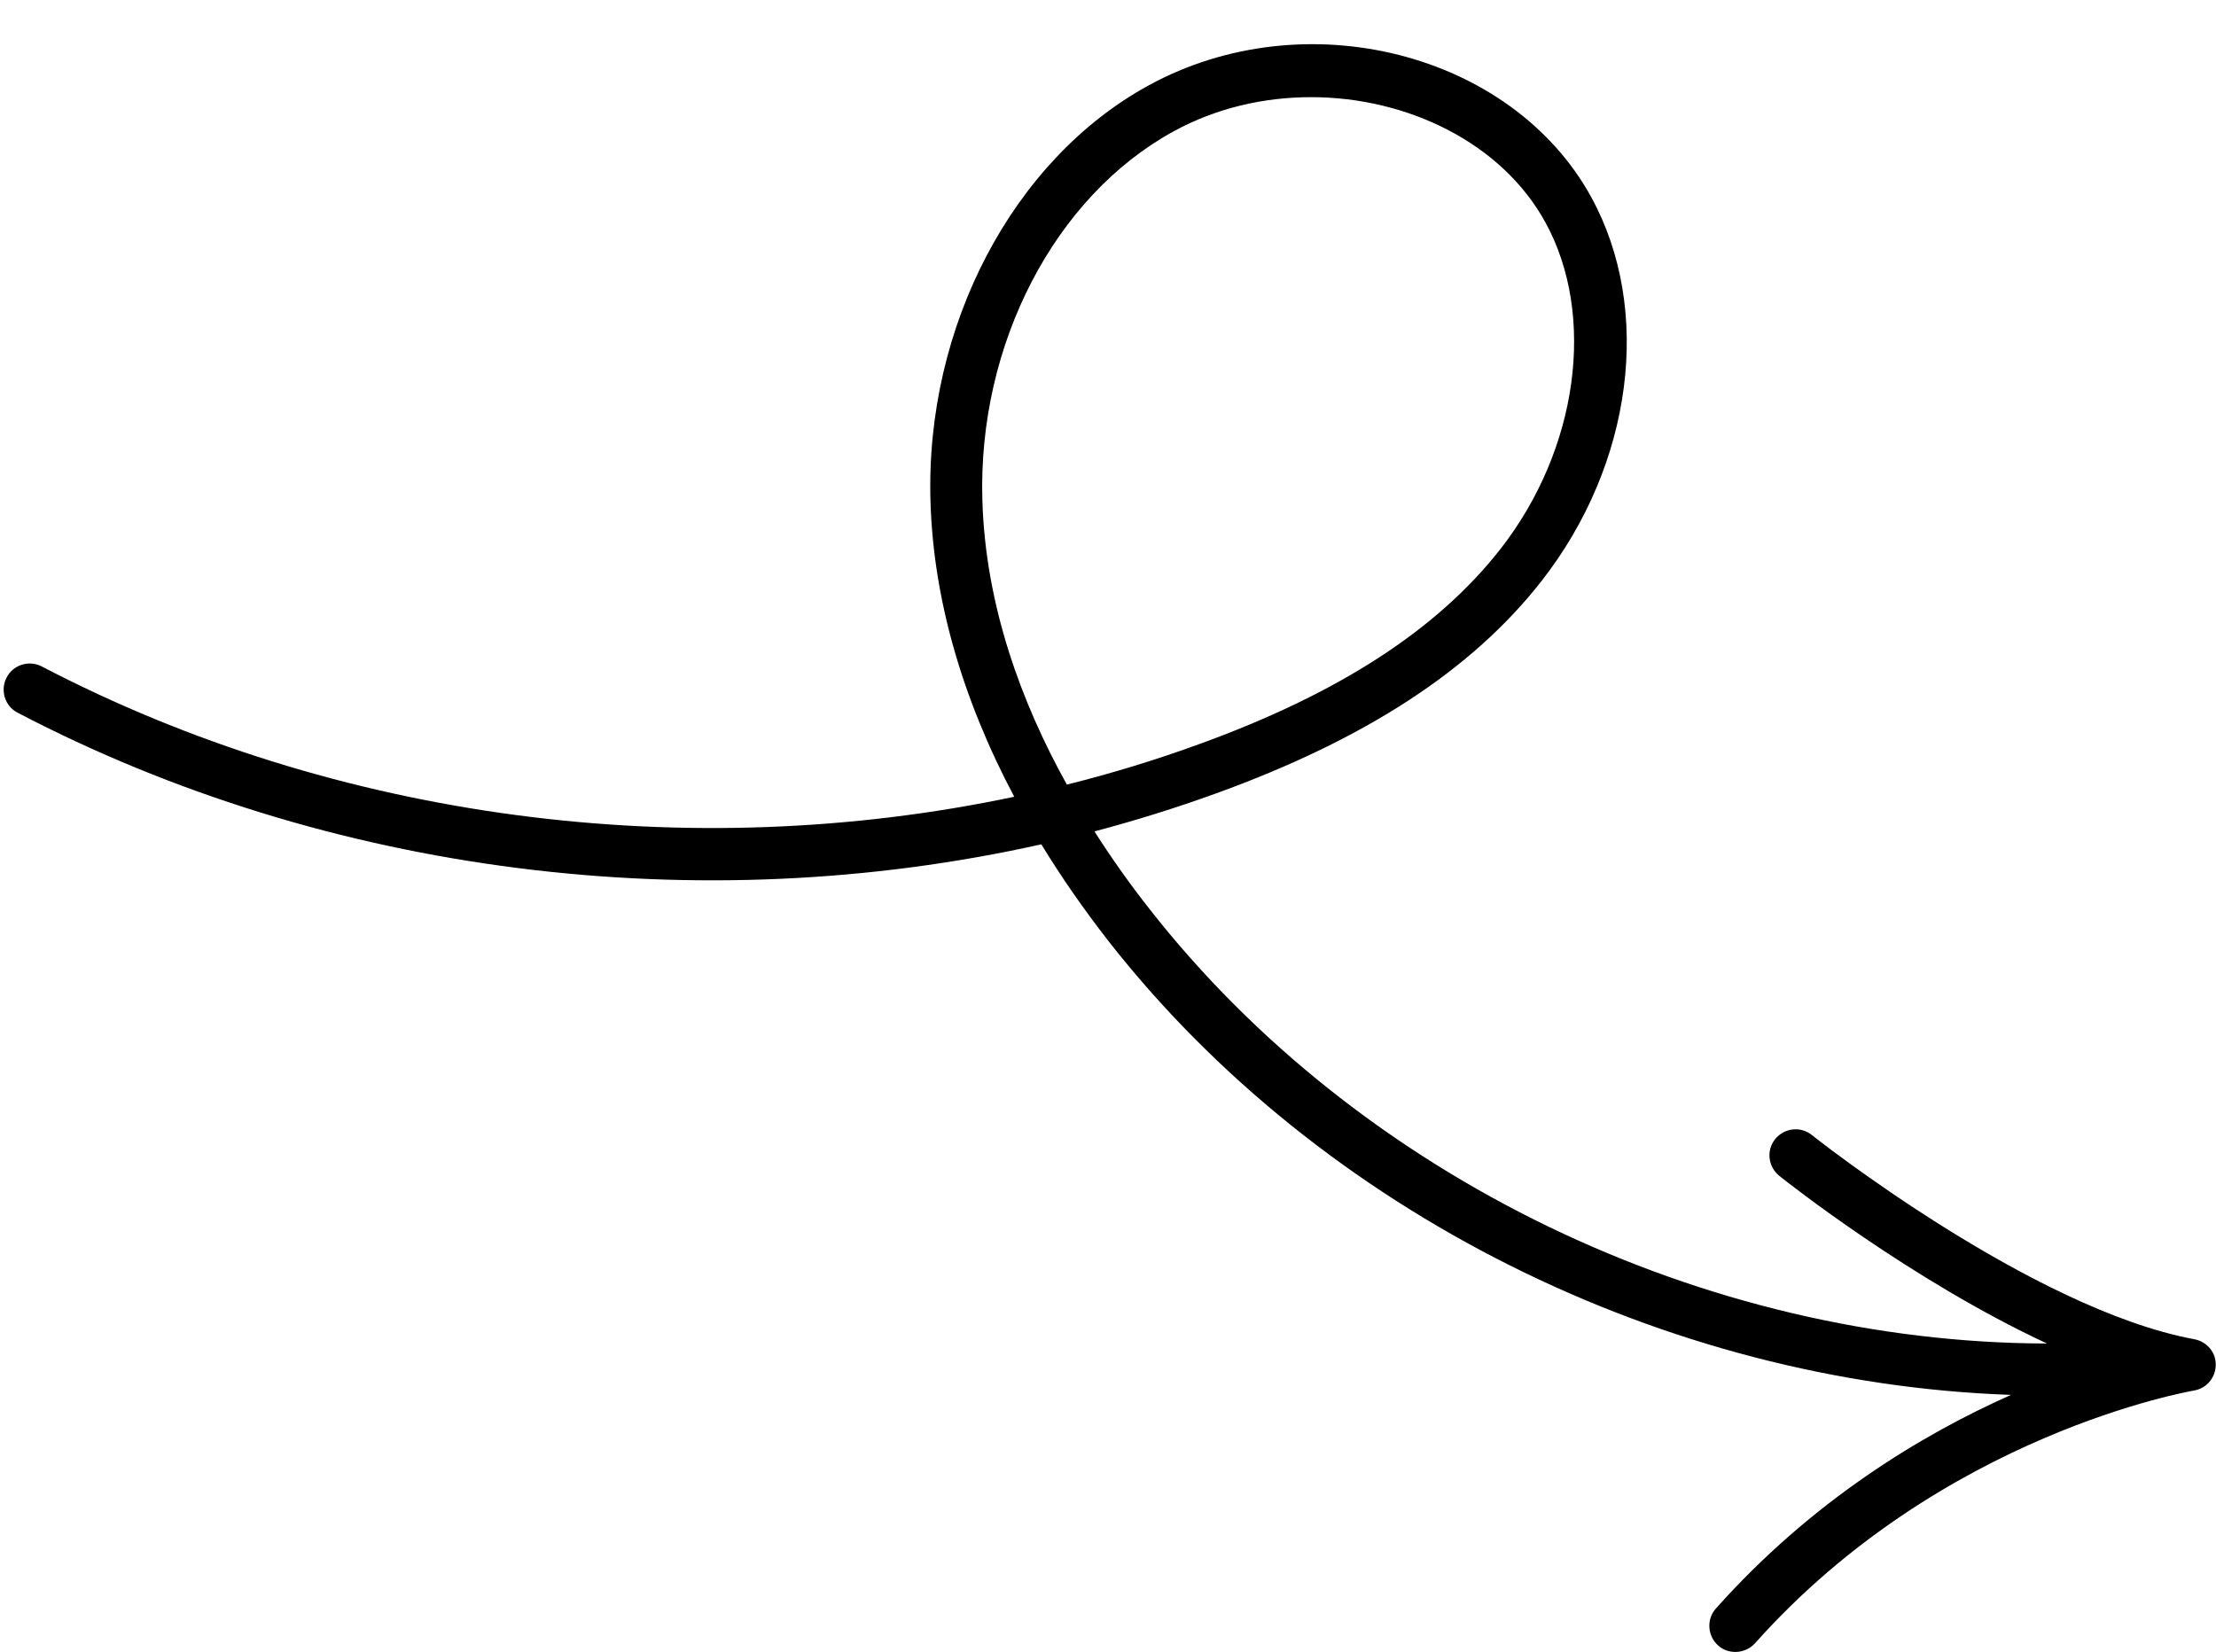 <?xml version="1.0" encoding="UTF-8"?><svg xmlns="http://www.w3.org/2000/svg" xmlns:xlink="http://www.w3.org/1999/xlink" height="652.9" id="Layer_1" preserveAspectRatio="xMidYMid meet" version="1.1" viewBox="48.8 169.9 875.7 652.9" width="875.7" x="0" xml:space="preserve" y="0" zoomAndPan="magnify"><g id="change1_1"><path d="M915.9,699.2c-64.2-11.9-150.3-80-151.1-80.7c-4.5-3.6-10.9-2.8-14.5,1.6c-3.6,4.5-2.8,10.9,1.6,14.5 c2.7,2.2,52.1,41.3,105.8,66.3c-135.2-0.3-271.4-65.4-354.7-171.8c-7.1-9-14.5-19.3-21.7-30.6c16.2-4.3,32.3-9.3,48-15 c59.1-21.4,101.2-48.8,128.7-84c36.1-46.2,44-107.2,19.6-151.7c-31.4-57.2-113.1-77.9-174.8-44.2c-53.7,29.3-88.4,95.3-86.3,164.4 c1.1,38.2,12.4,77.8,33.1,116.8c-128.8,27.2-267.8,9.3-384.3-51.5c-5-2.6-11.3-0.7-13.9,4.4c-2.6,5-0.7,11.3,4.4,13.9 c122.6,64.1,269.3,82.2,404.5,52c7.8,12.8,16.7,25.6,26.5,38.2c84.1,107.4,220,174.7,356.7,179.4c-35.3,15.7-78.6,41.8-116.6,84.4 c-3.8,4.2-3.4,10.8,0.8,14.6c2,1.8,4.4,2.6,6.9,2.6c2.8,0,5.7-1.2,7.7-3.4c74-83,172.5-99.7,173.4-99.9c5-0.8,8.6-5,8.7-10.1 S920.8,700.1,915.9,699.2z M437,367.5c-1.8-61.5,28.6-120,75.6-145.7c16.8-9.2,35.6-13.5,54.3-13.5c38.1,0,75.4,18.1,92.6,49.5 c20.2,36.8,12.9,89.8-17.7,129c-25,32-64.1,57.3-119.4,77.3c-17,6.2-34.4,11.5-52,15.9C452.6,448,438.2,409.4,437,367.5z" fill="inherit"/></g></svg>